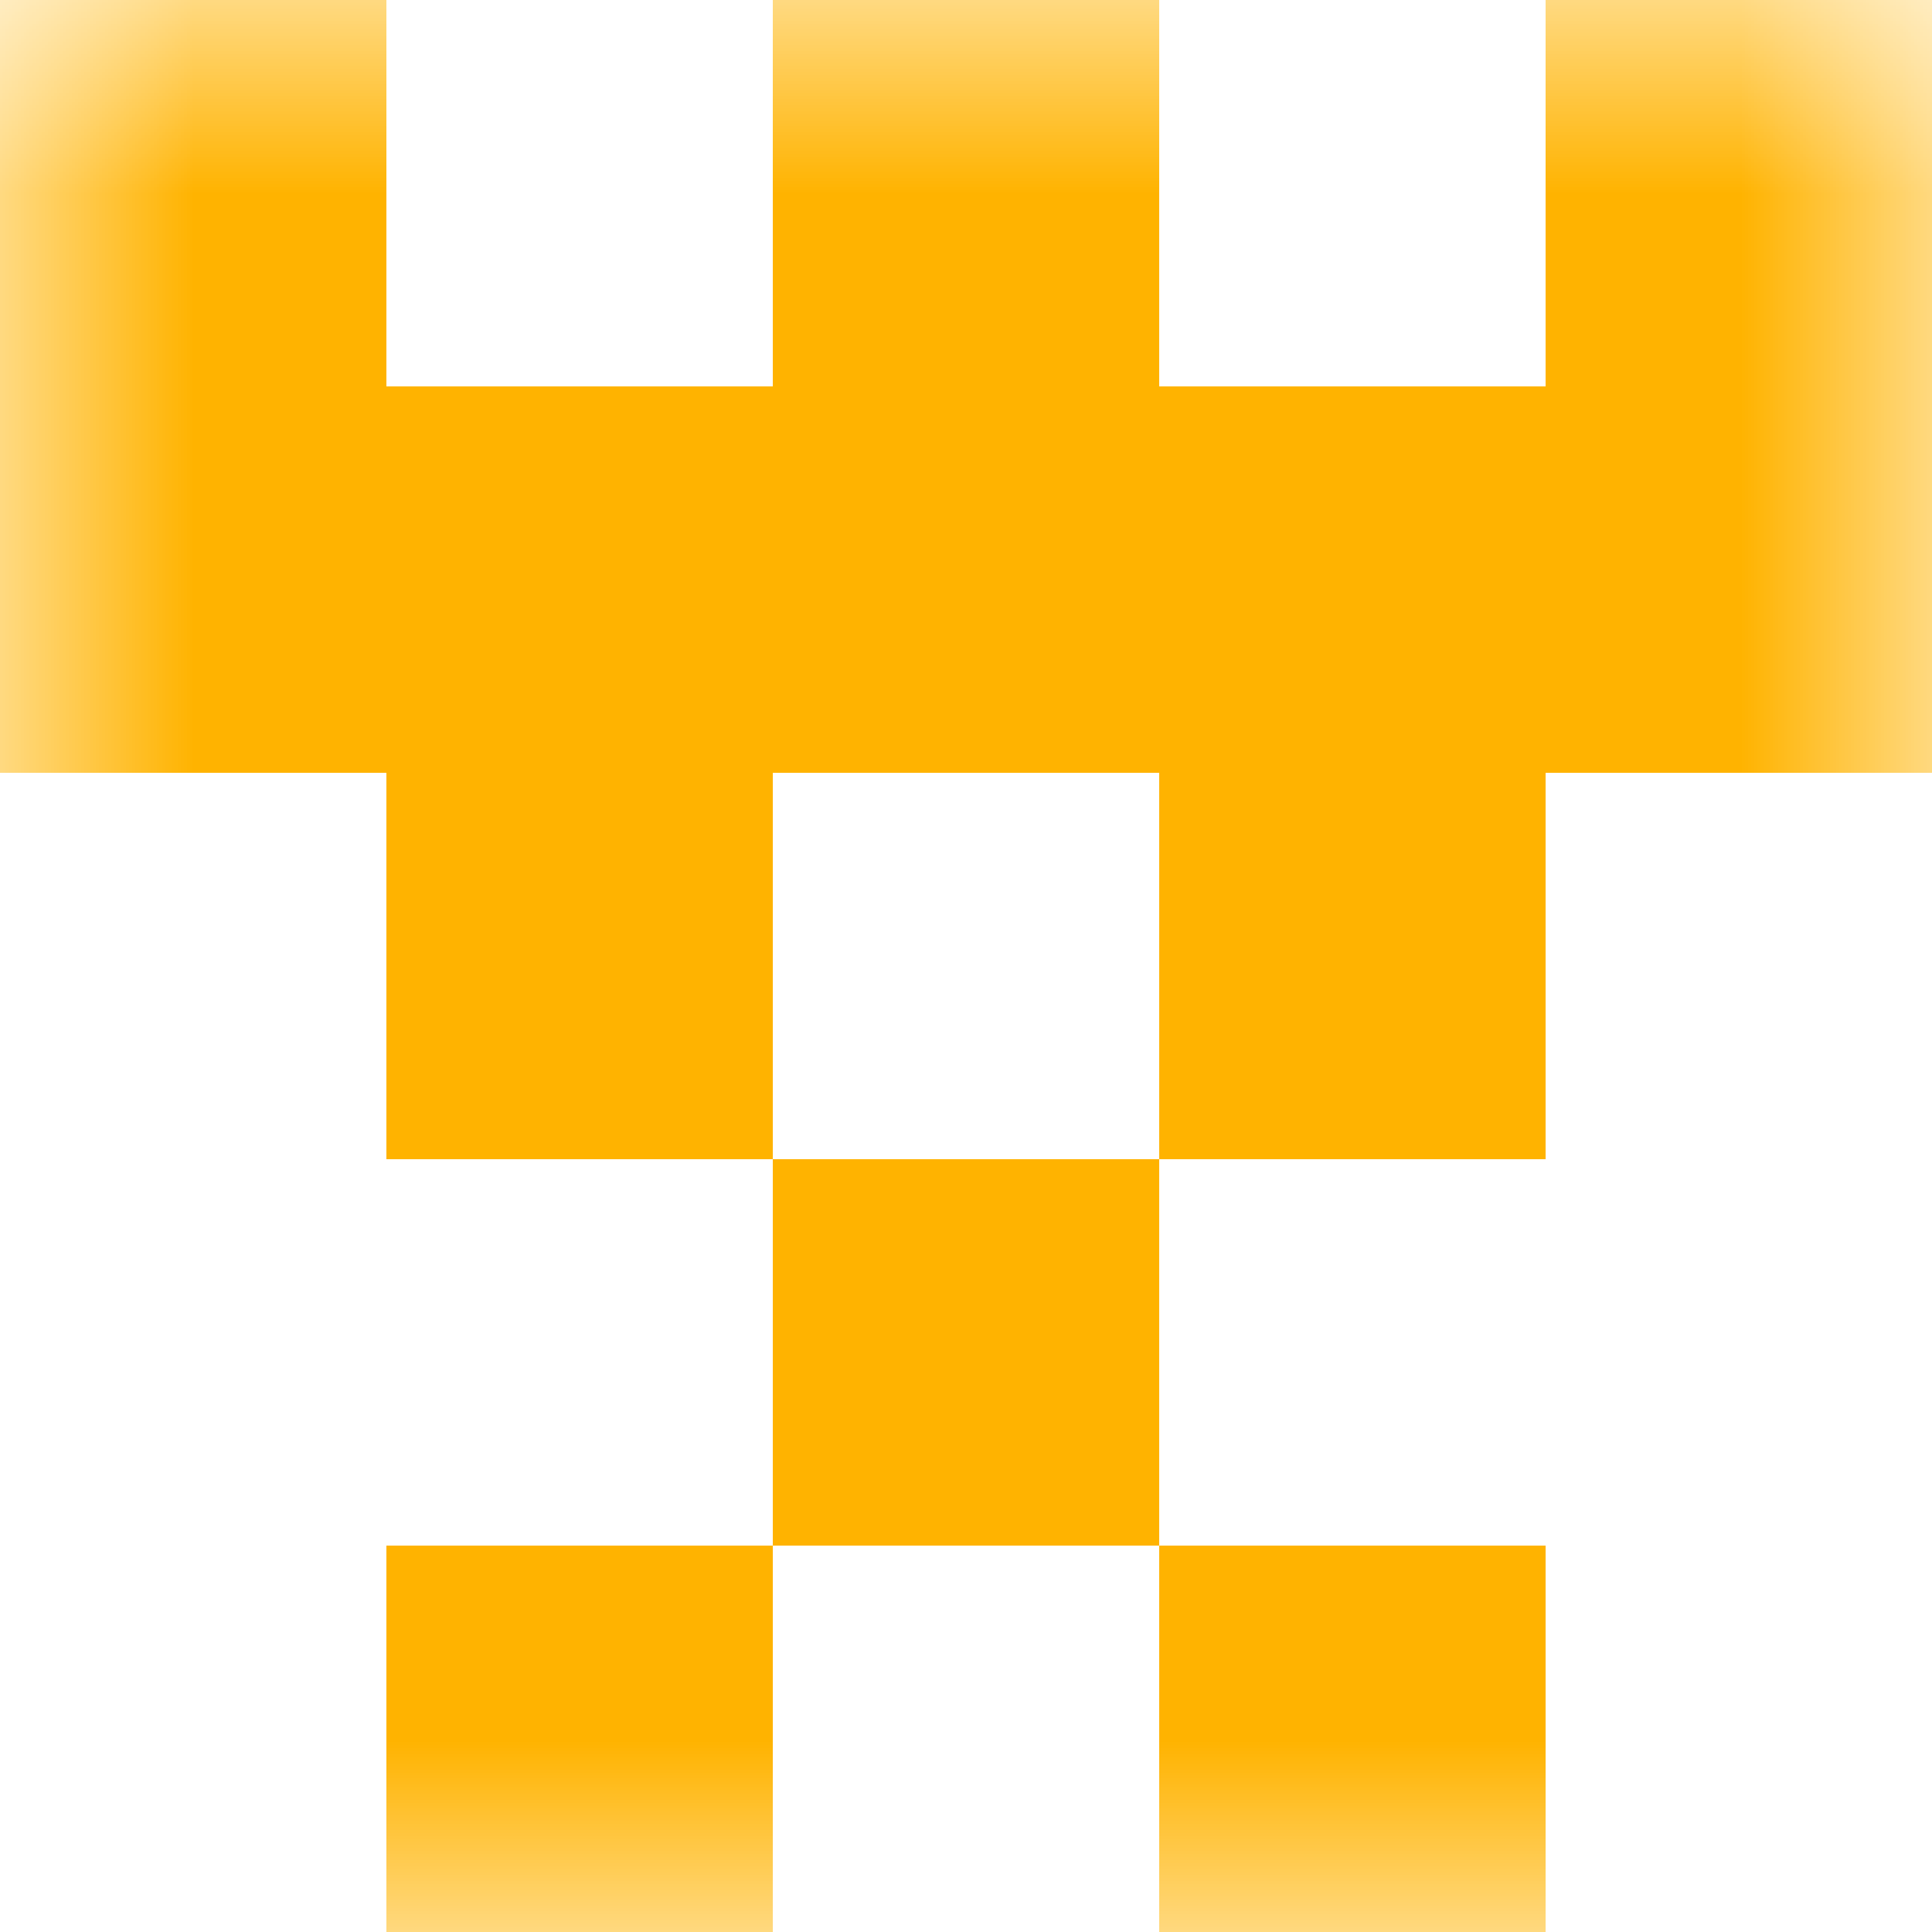 <svg xmlns="http://www.w3.org/2000/svg" viewBox="0 0 5 5" fill="none" shape-rendering="crispEdges"><mask id="viewboxMask"><rect width="5" height="5" rx="0" ry="0" x="0" y="0" fill="#fff" /></mask><g mask="url(#viewboxMask)"><path d="M0 0h1v1H0V0ZM4 0h1v1H4V0ZM3 0H2v1h1V0Z" fill="#ffb300"/><path fill="#ffb300" d="M0 1h5v1H0z"/><path d="M2 2H1v1h1V2ZM4 2H3v1h1V2Z" fill="#ffb300"/><path fill="#ffb300" d="M2 3h1v1H2z"/><path d="M2 4H1v1h1V4ZM4 4H3v1h1V4Z" fill="#ffb300"/></g></svg>